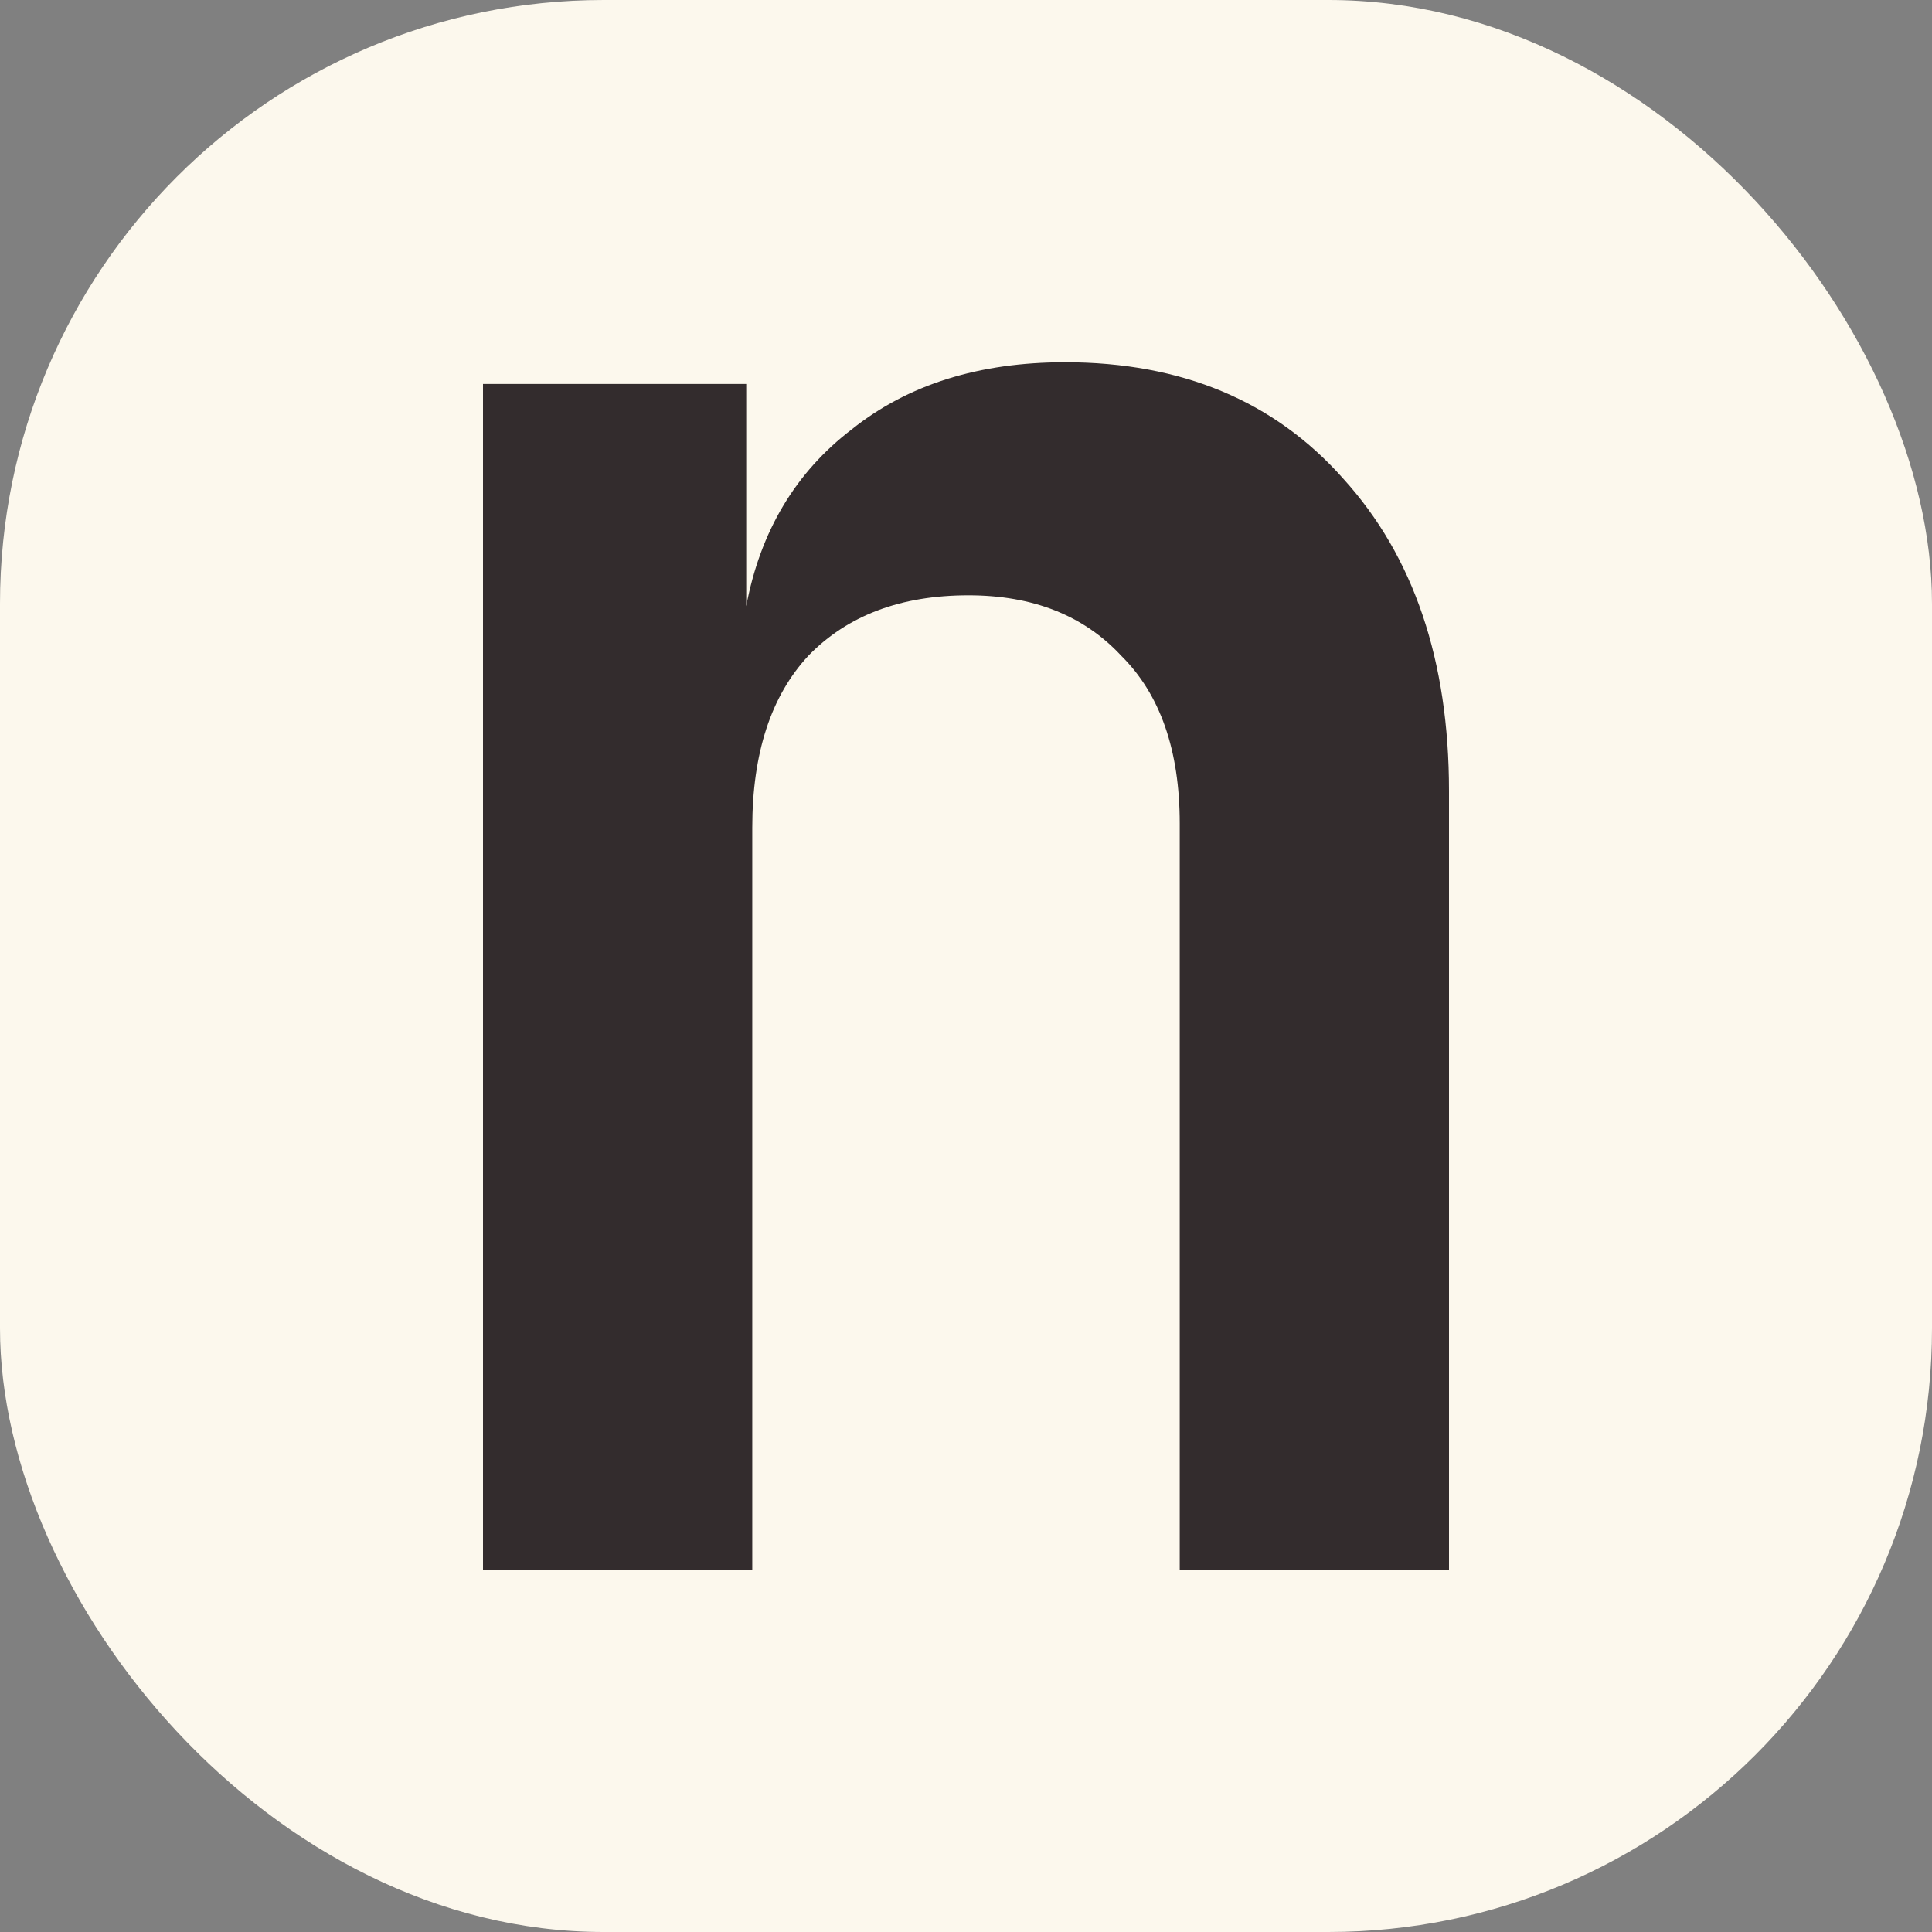 <svg xmlns="http://www.w3.org/2000/svg" width="32" height="32"><rect width="100%" height="100%" fill="#808080" stroke="none"/><rect width="32" height="32" fill="#fcf8ed" ry="10"/><path fill="#332c2d" d="M8 26V6.36h4.36v3.68q.35-1.86 1.75-2.93Q15.5 6 17.64 6q2.9 0 4.61 1.93Q24 9.86 24 13.1V26h-4.46V13.64q0-1.82-.97-2.78-.93-1-2.53-1-1.68 0-2.65 1-.93 1-.93 2.85V26z" aria-label="n"/></svg>